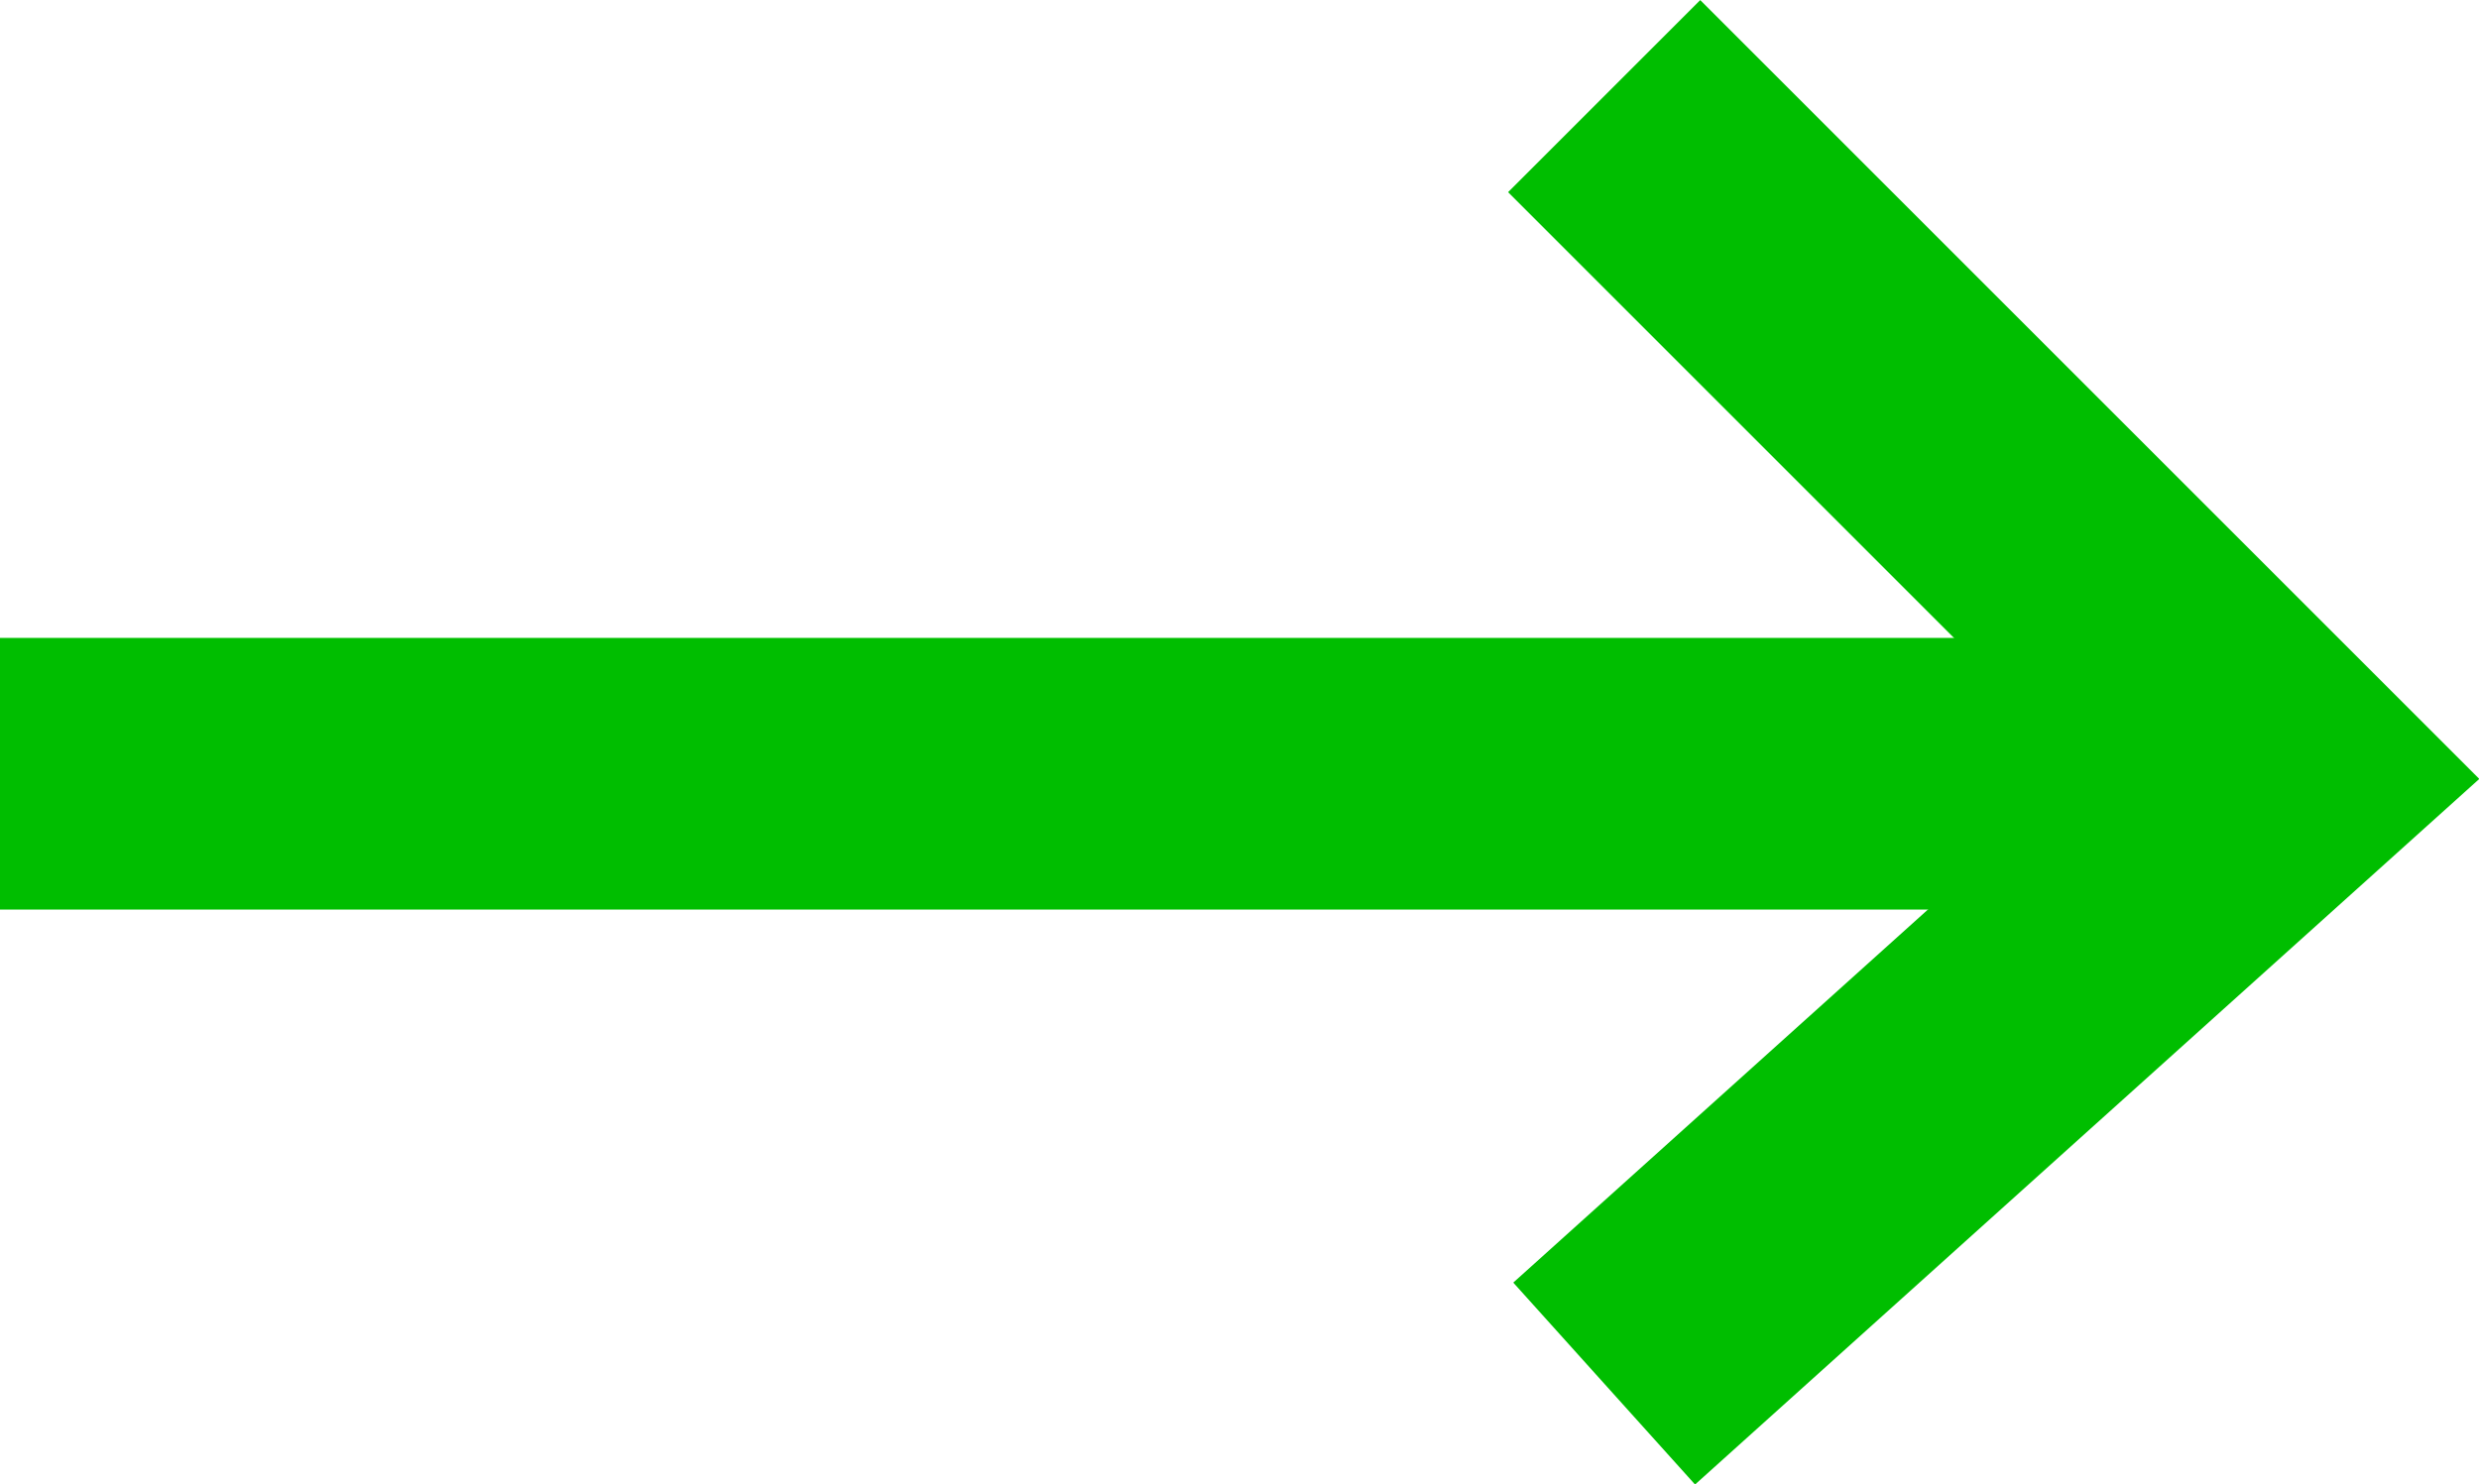 <svg xmlns="http://www.w3.org/2000/svg" viewBox="0 0 57.75 34.59"><defs><style>.cls-1{fill:none;stroke:#00be00;stroke-miterlimit:10;stroke-width:6.33px;}</style></defs><title>arrowGalRight</title><g id="Capa_2" data-name="Capa 2"><g id="Capa_1-2" data-name="Capa 1"><line class="cls-1" x1="53.16" y1="18.03" y2="18.03"/><polyline class="cls-1" points="37.37 2.24 53.16 18.03 37.37 32.24"/></g></g></svg>
